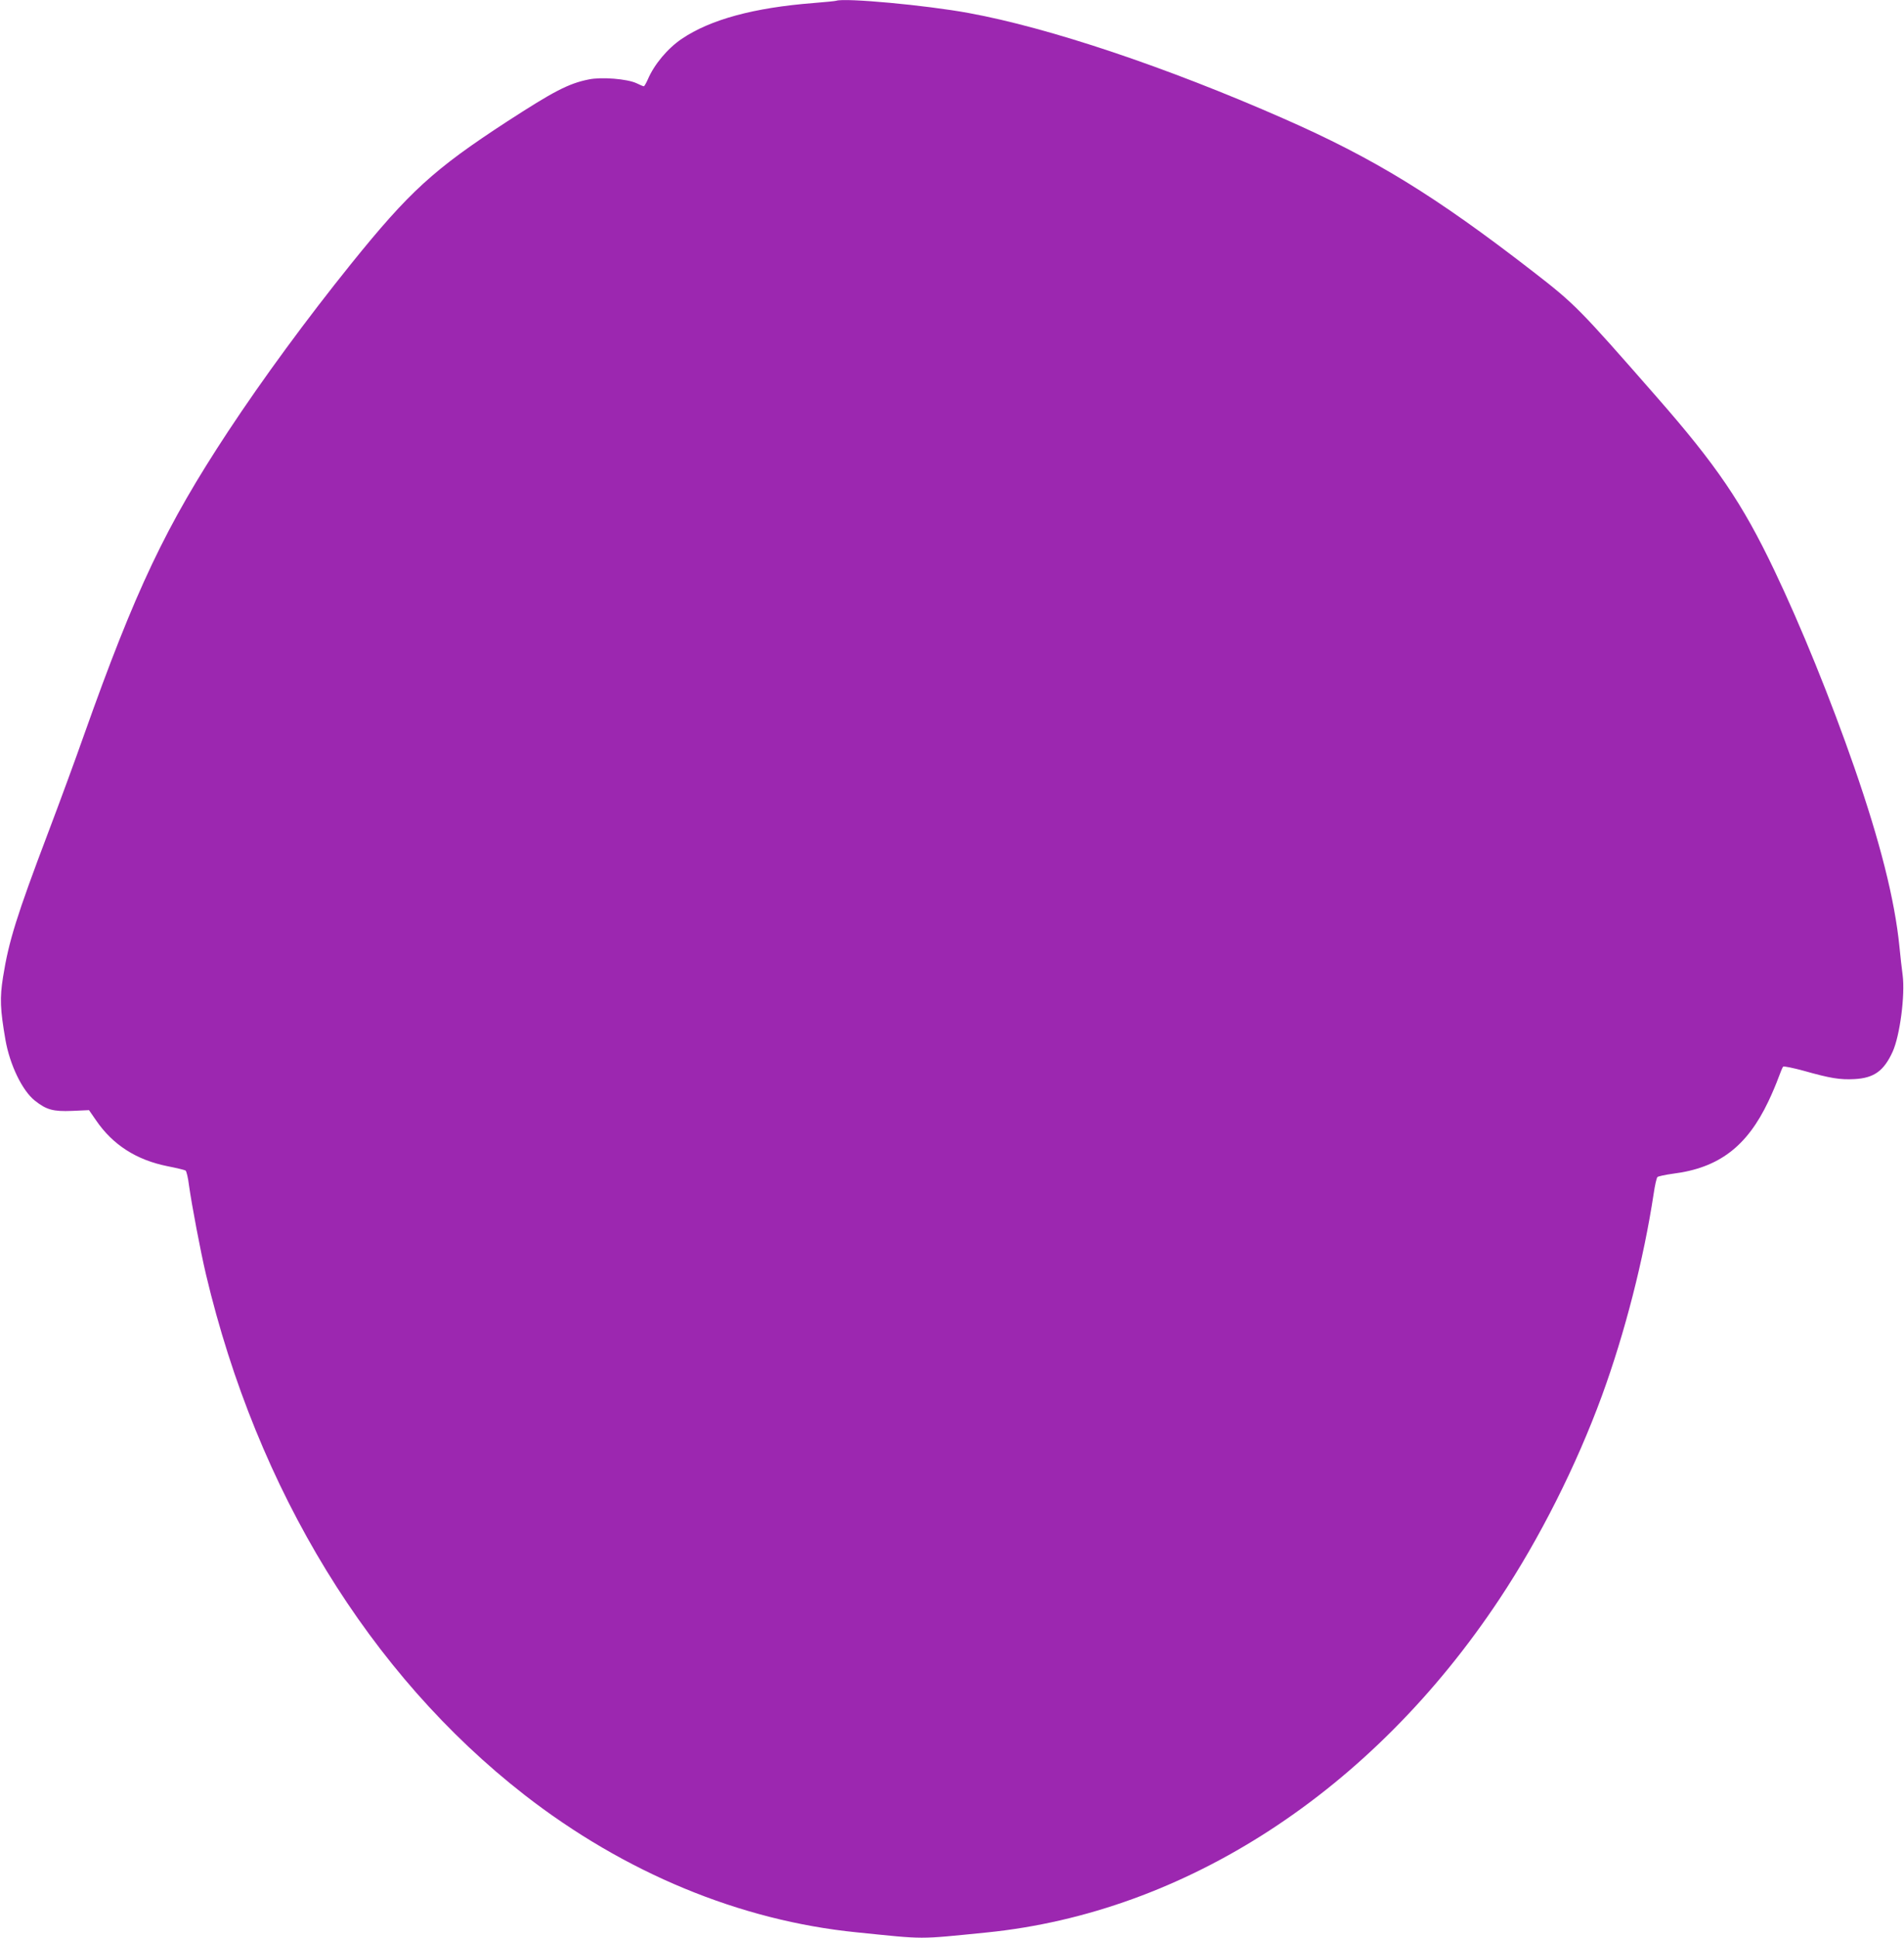 <?xml version="1.0" standalone="no"?>
<!DOCTYPE svg PUBLIC "-//W3C//DTD SVG 20010904//EN"
 "http://www.w3.org/TR/2001/REC-SVG-20010904/DTD/svg10.dtd">
<svg version="1.0" xmlns="http://www.w3.org/2000/svg"
 width="1258pt" height="1280pt" viewBox="0 0 1258 1280"
 preserveAspectRatio="xMidYMid meet">
<g transform="translate(0,1280) scale(0.1,-0.1)"
fill="#9c27b0" stroke="none">
<path d="M5525 12795 c-5 -2 -73 -9 -150 -15 -395 -31 -682 -109 -871 -237
-93 -63 -182 -169 -224 -268 -11 -25 -23 -45 -26 -45 -4 0 -26 9 -48 20 -61
29 -233 43 -317 25 -134 -27 -232 -79 -539 -278 -485 -316 -645 -462 -1032
-942 -292 -363 -580 -755 -811 -1105 -412 -625 -612 -1047 -952 -2005 -58
-165 -164 -453 -235 -640 -211 -557 -262 -721 -300 -959 -22 -139 -19 -212 16
-415 29 -165 111 -335 194 -401 77 -61 121 -73 246 -68 l112 5 47 -68 c110
-161 266 -261 470 -302 61 -12 115 -25 121 -29 6 -4 17 -49 23 -100 18 -128
76 -435 112 -587 338 -1426 1081 -2640 2104 -3437 662 -515 1425 -831 2195
-908 463 -47 397 -47 859 -1 1313 132 2548 935 3389 2204 265 399 507 880 676
1341 152 416 276 901 342 1335 8 55 19 104 25 110 5 5 51 15 102 22 303 38
489 179 631 478 24 50 53 119 66 155 13 36 27 69 31 74 4 5 65 -8 136 -27 177
-50 240 -60 336 -55 129 7 194 54 252 181 48 106 83 374 66 506 -6 42 -15 126
-21 186 -31 312 -128 695 -299 1188 -156 449 -351 929 -527 1298 -212 445
-382 695 -780 1149 -512 585 -538 611 -814 825 -648 502 -1053 750 -1650 1012
-773 340 -1549 600 -2080 697 -283 52 -818 101 -875 81z"/>
</g>
</svg>
